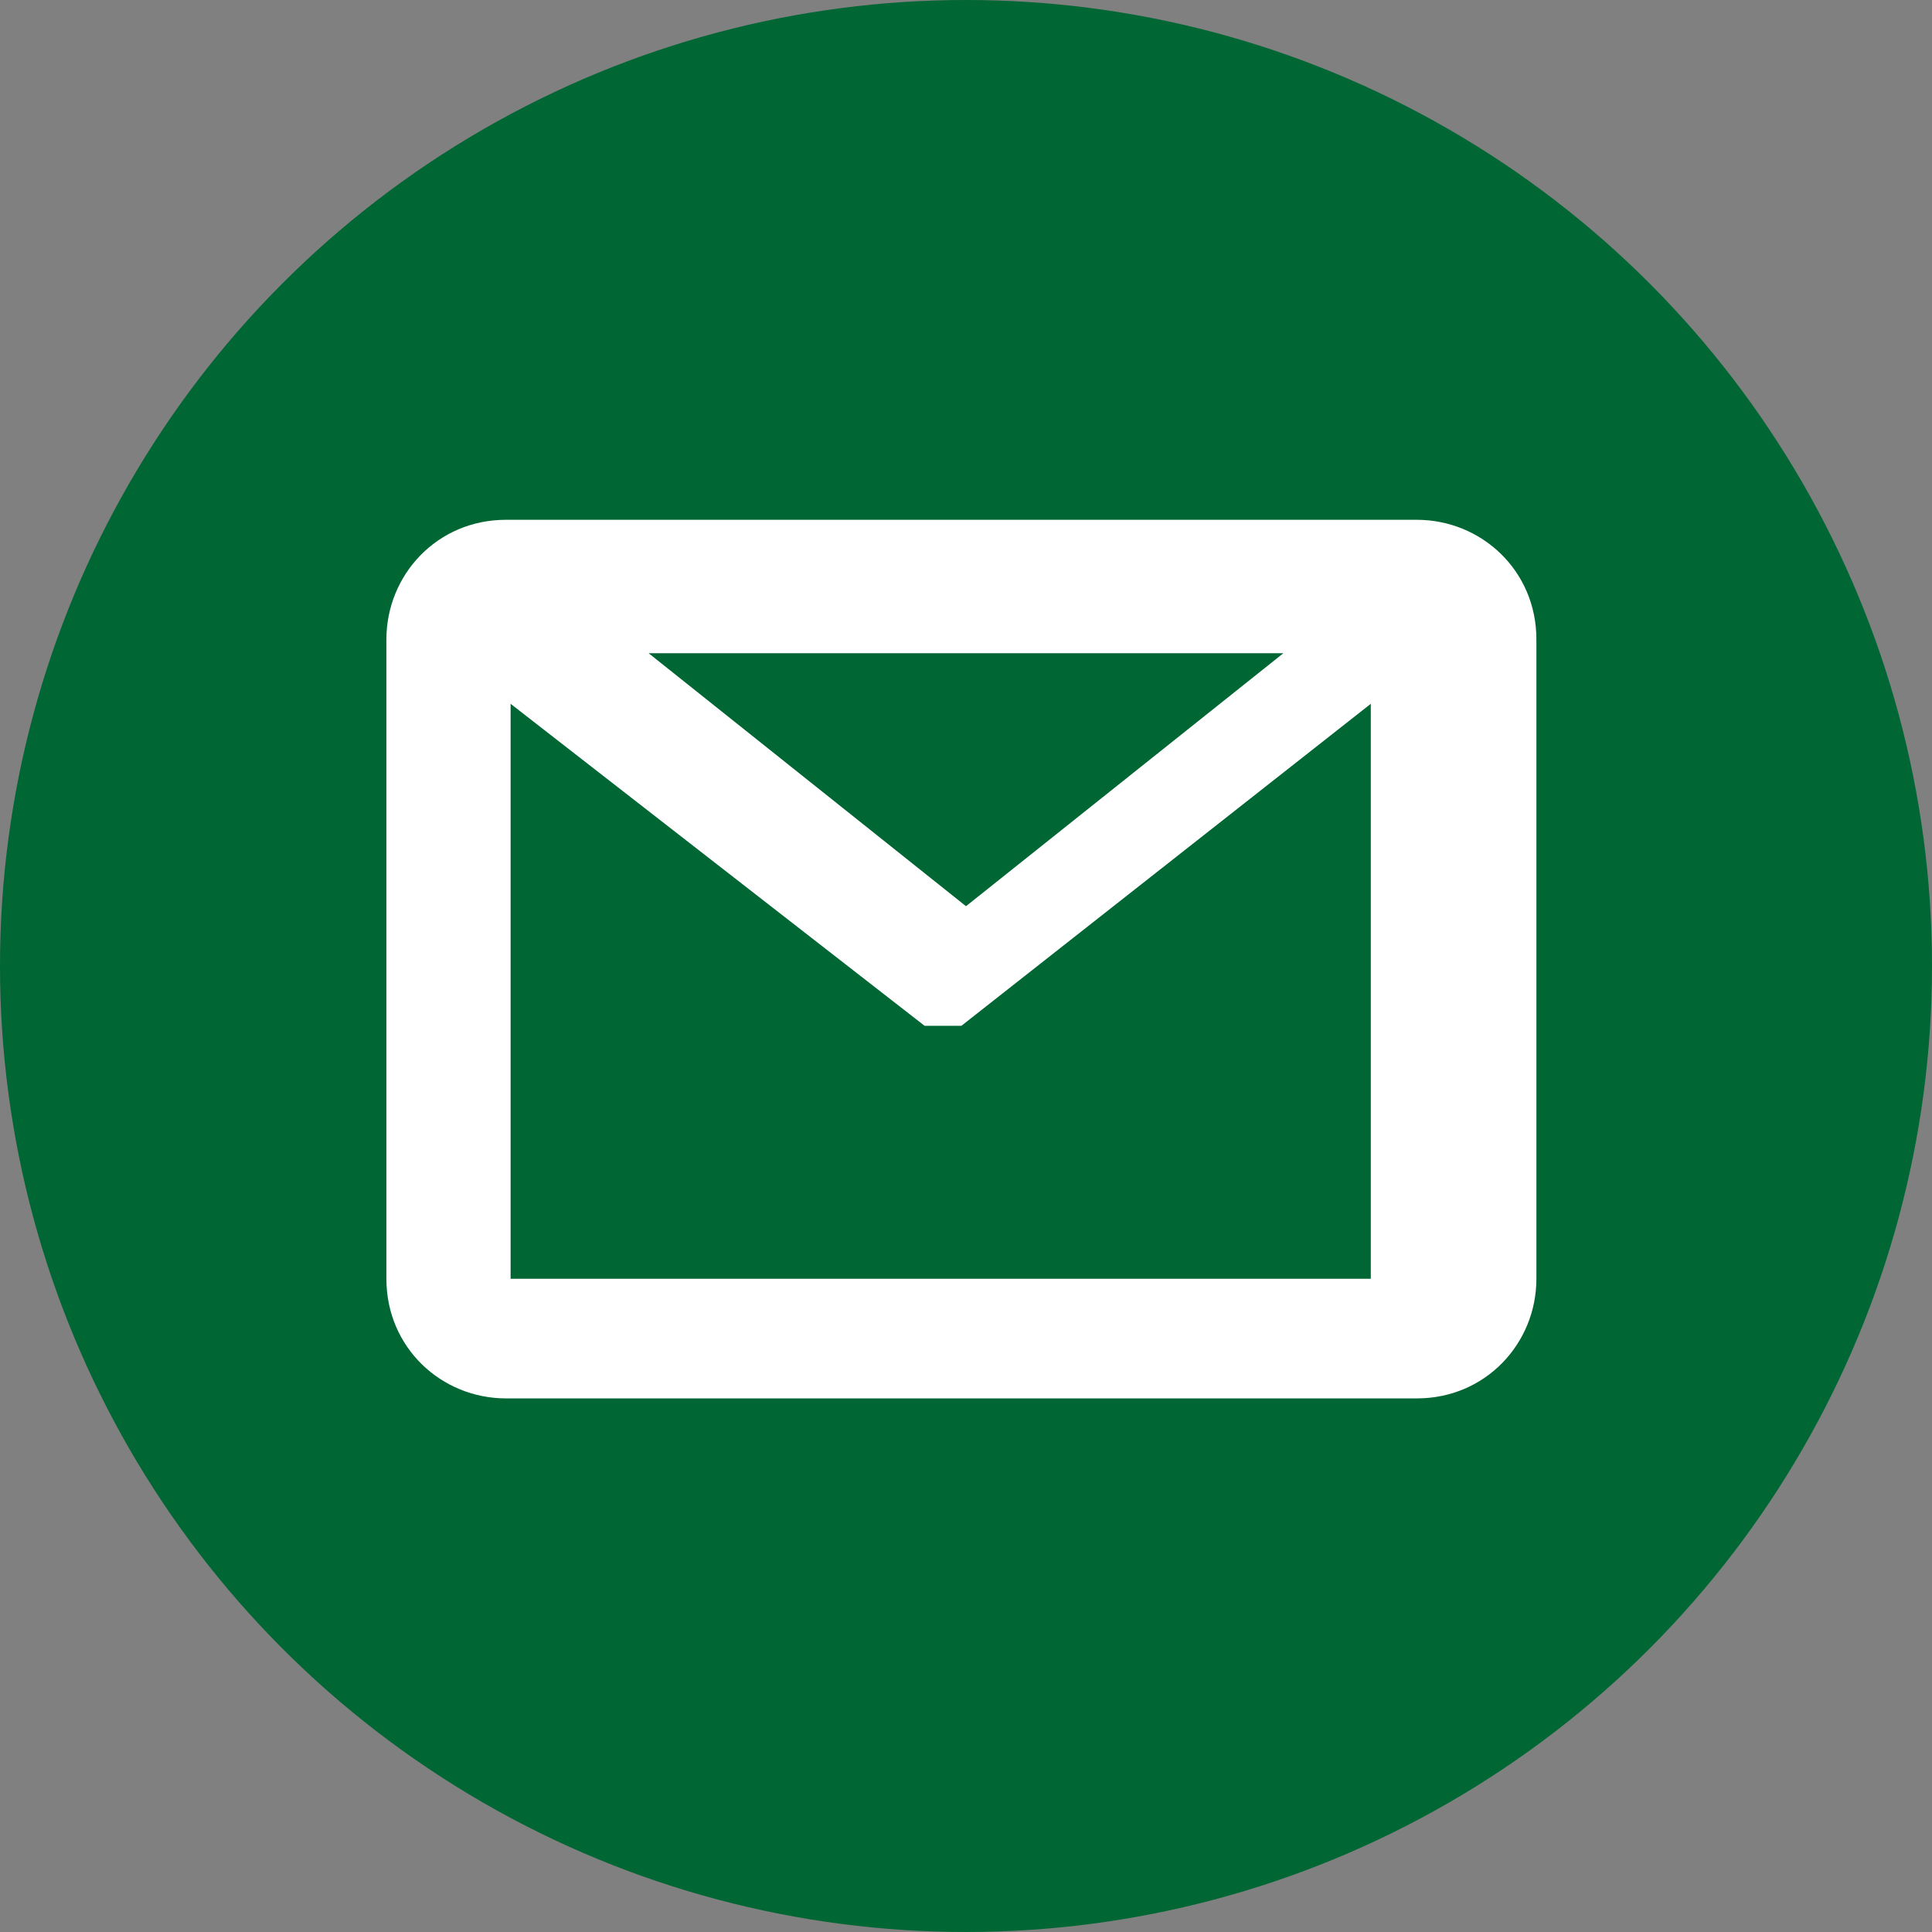 <?xml version="1.0" encoding="UTF-8"?>
<svg id="_レイヤー_1" xmlns="http://www.w3.org/2000/svg" version="1.1" viewBox="0 0 42 42">
  <rect x="0" y="0" width="42" height="42" fill="#808080" stroke="none"/>
  <!-- Generator: Adobe Illustrator 29.0.0, SVG Export Plug-In . SVG Version: 2.1.0 Build 186)  -->
  <defs>
    <style>
      .st0 {
        fill: #063;
      }

      .st1 {
        fill: #fff;
        fill-rule: evenodd;
      }
    </style>
  </defs>
  <circle class="st0" cx="21" cy="21" r="21"/>
  <path class="st1" d="M31,11.3H11c-1.5,0-2.6,1.2-2.6,2.6v13.9c0,1.5,1.2,2.6,2.6,2.6h19.8c1.5,0,2.6-1.2,2.6-2.6v-13.9c0-1.5-1.2-2.6-2.6-2.6h.1ZM27.9,14.2l-6.9,5.5-6.9-5.5h14-.1ZM30.9,27.8H11.1v-12.5l9,7h.8l8.9-7v12.5h.9Z"/>
</svg>